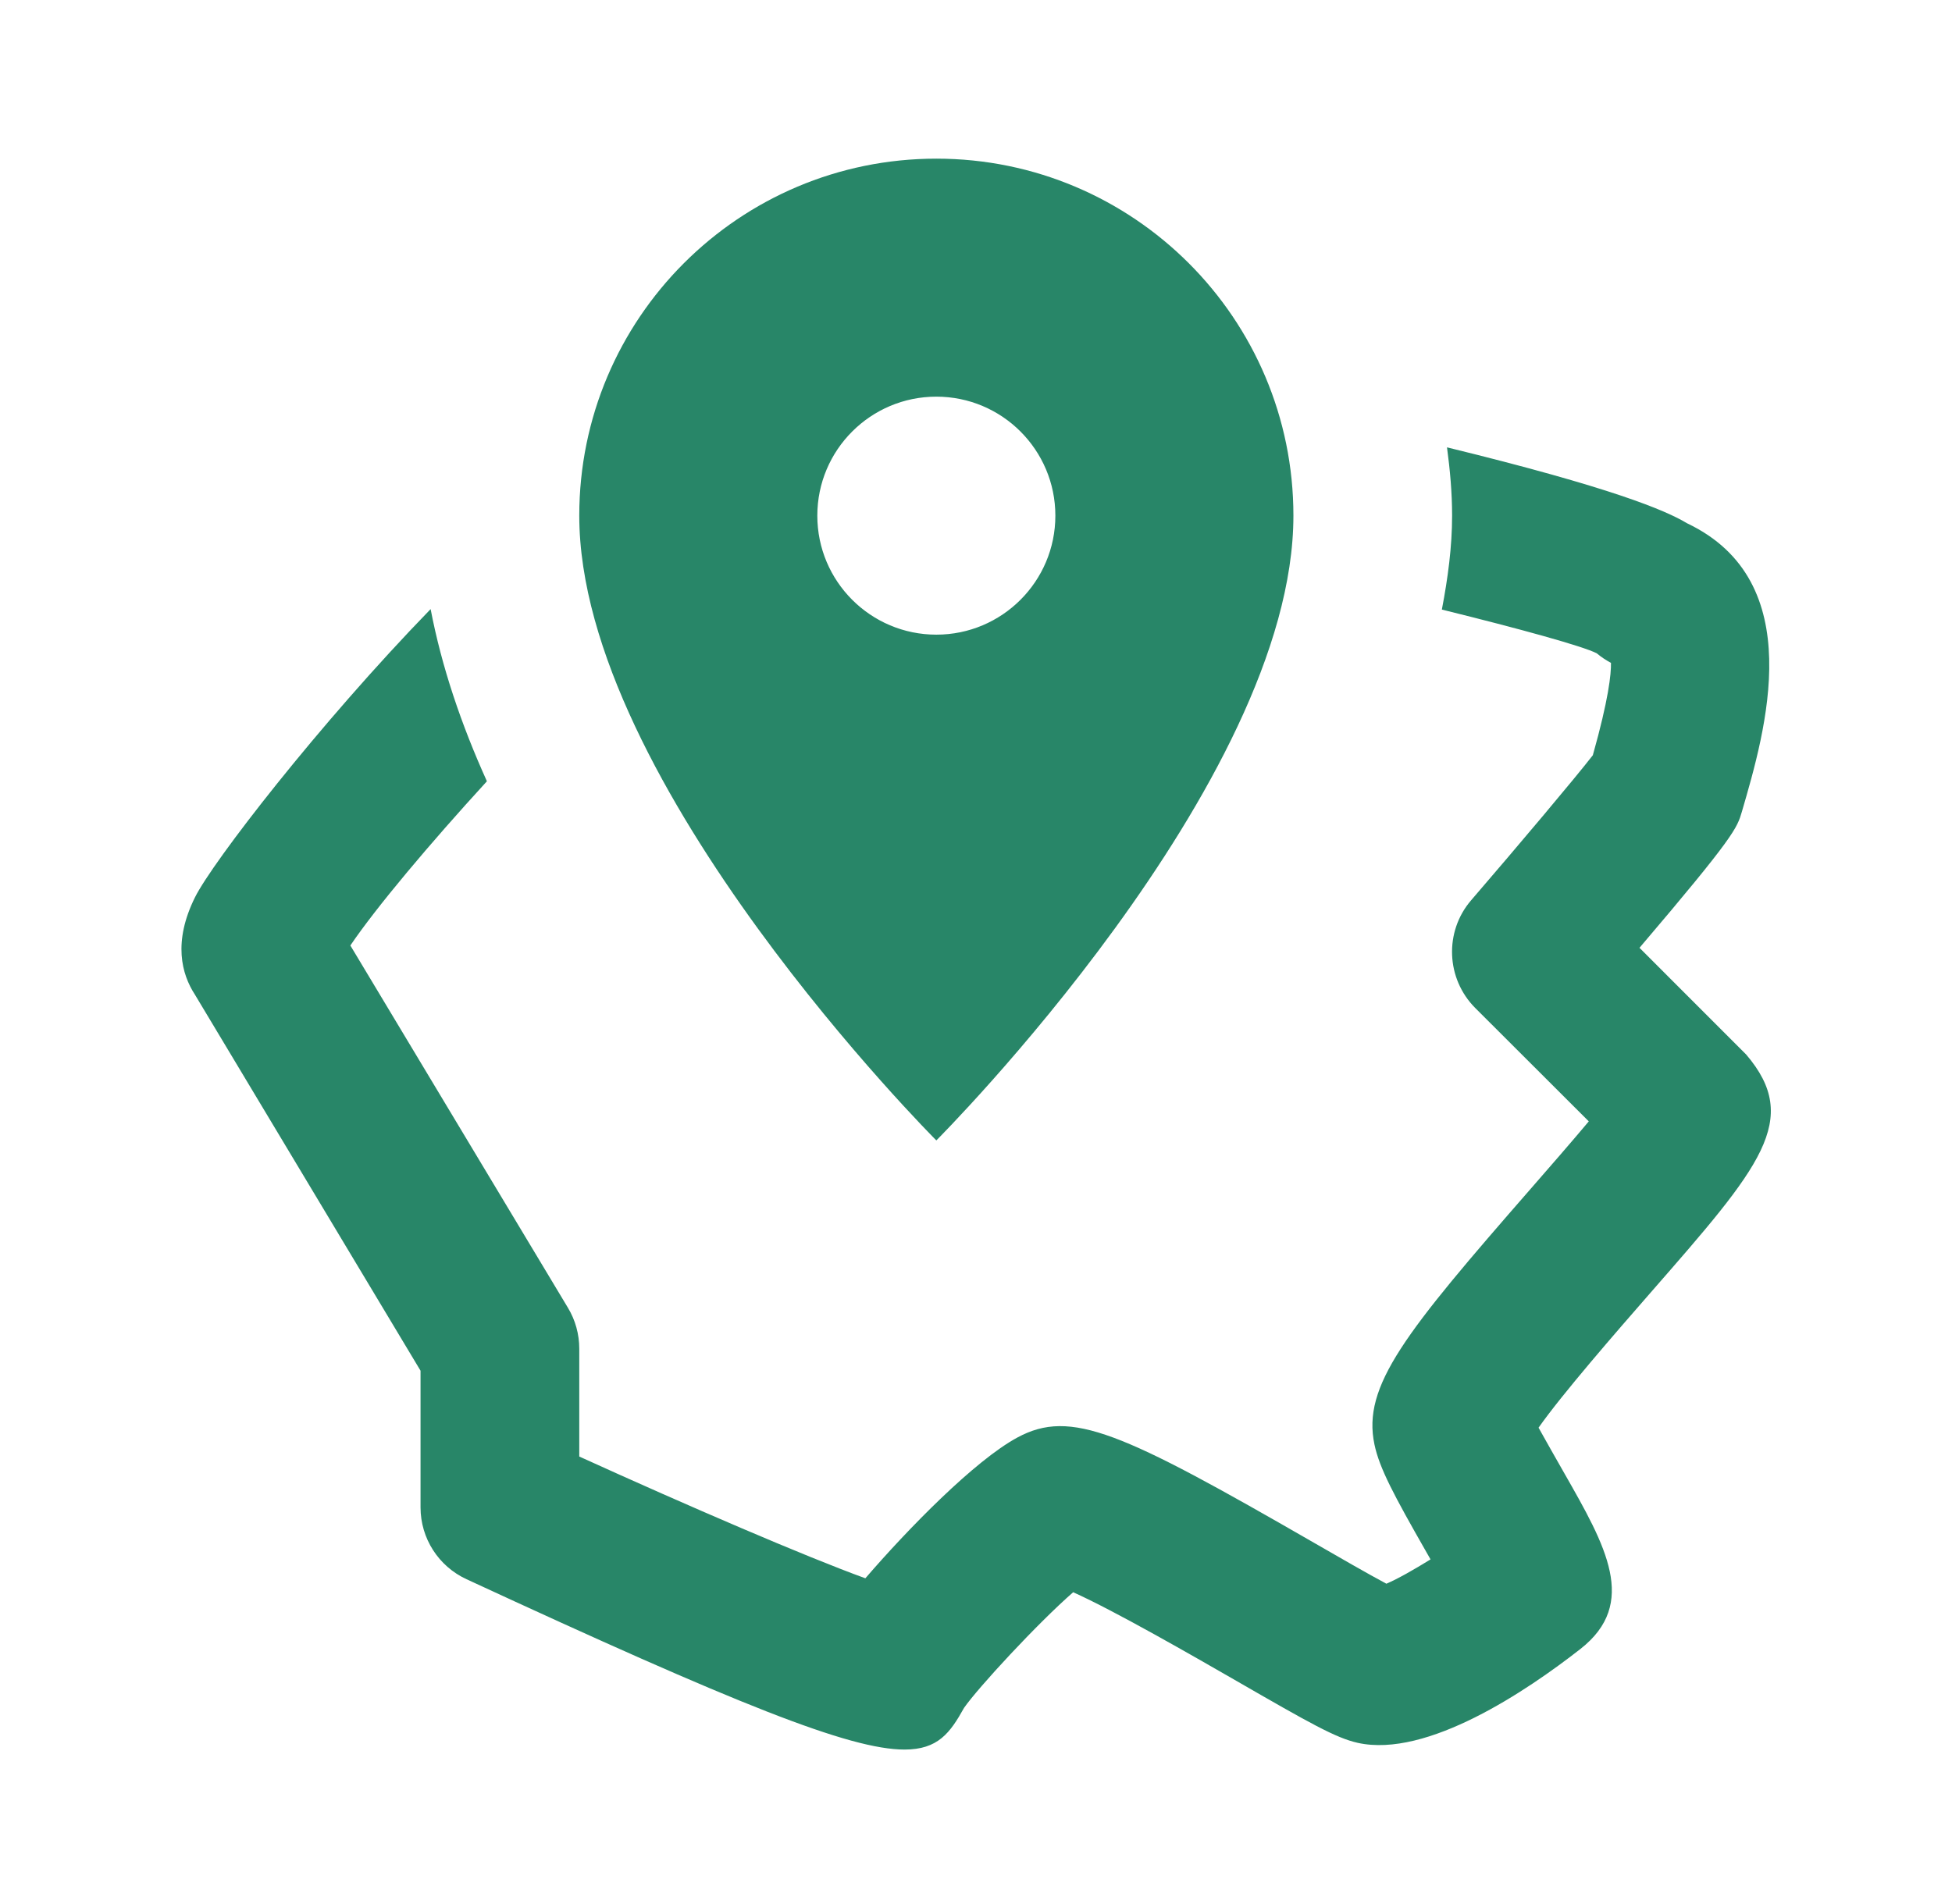 <svg width="41" height="40" viewBox="0 0 41 40" fill="none" xmlns="http://www.w3.org/2000/svg">
<path d="M19.667 3.333C15.525 3.333 12.167 6.692 12.167 10.833C12.167 16.458 19.667 23.958 19.667 23.958C19.667 23.958 27.167 16.458 27.167 10.833C27.167 6.692 23.808 3.333 19.667 3.333ZM19.667 8.333C21.047 8.333 22.167 9.453 22.167 10.833C22.167 12.213 21.047 13.333 19.667 13.333C18.287 13.333 17.167 12.213 17.167 10.833C17.167 9.453 18.287 8.333 19.667 8.333ZM30.393 9.398C30.456 9.869 30.5 10.345 30.5 10.833C30.5 11.485 30.412 12.144 30.285 12.806C31.944 13.216 33.235 13.572 33.537 13.724C33.626 13.799 33.728 13.867 33.837 13.926C33.842 14.159 33.787 14.691 33.456 15.866C33.072 16.361 31.9 17.751 30.9 18.913C30.332 19.573 30.372 20.562 30.988 21.178L33.371 23.558C33.004 23.996 32.542 24.526 32.16 24.964C29.51 28.001 28.609 29.113 28.869 30.345C28.974 30.847 29.283 31.421 29.96 32.607C29.99 32.659 30.019 32.71 30.047 32.76C29.701 32.974 29.361 33.168 29.12 33.271C28.745 33.071 28.121 32.712 27.596 32.409C23.553 30.079 22.497 29.593 21.372 30.198C20.472 30.683 19.067 32.123 18.176 33.157C16.927 32.704 14.465 31.644 12.167 30.599V28.333C12.167 28.032 12.086 27.734 11.929 27.474L7.359 19.863C7.897 19.068 9.018 17.734 10.227 16.413C9.69 15.226 9.277 14.011 9.045 12.796C6.69 15.223 4.465 18.109 4.097 18.848C3.629 19.789 3.815 20.467 4.094 20.895L8.833 28.796V31.667C8.833 32.317 9.21 32.905 9.8 33.177C15.498 35.815 17.849 36.755 18.999 36.755C19.701 36.755 19.956 36.406 20.249 35.879C20.538 35.462 21.791 34.104 22.541 33.45C23.409 33.839 25.064 34.791 25.936 35.293C27.529 36.211 28.056 36.51 28.518 36.614C29.973 36.938 32.07 35.522 33.195 34.642C34.417 33.685 33.728 32.477 32.857 30.95C32.698 30.672 32.476 30.28 32.316 29.993C32.816 29.282 33.948 27.982 34.676 27.148C36.981 24.51 37.843 23.523 36.678 22.155L34.436 19.912C36.437 17.562 36.487 17.394 36.587 17.051C37.084 15.347 38.002 12.213 35.435 10.993C34.988 10.723 33.856 10.244 30.393 9.398Z" fill="#288668"></path>
</svg>